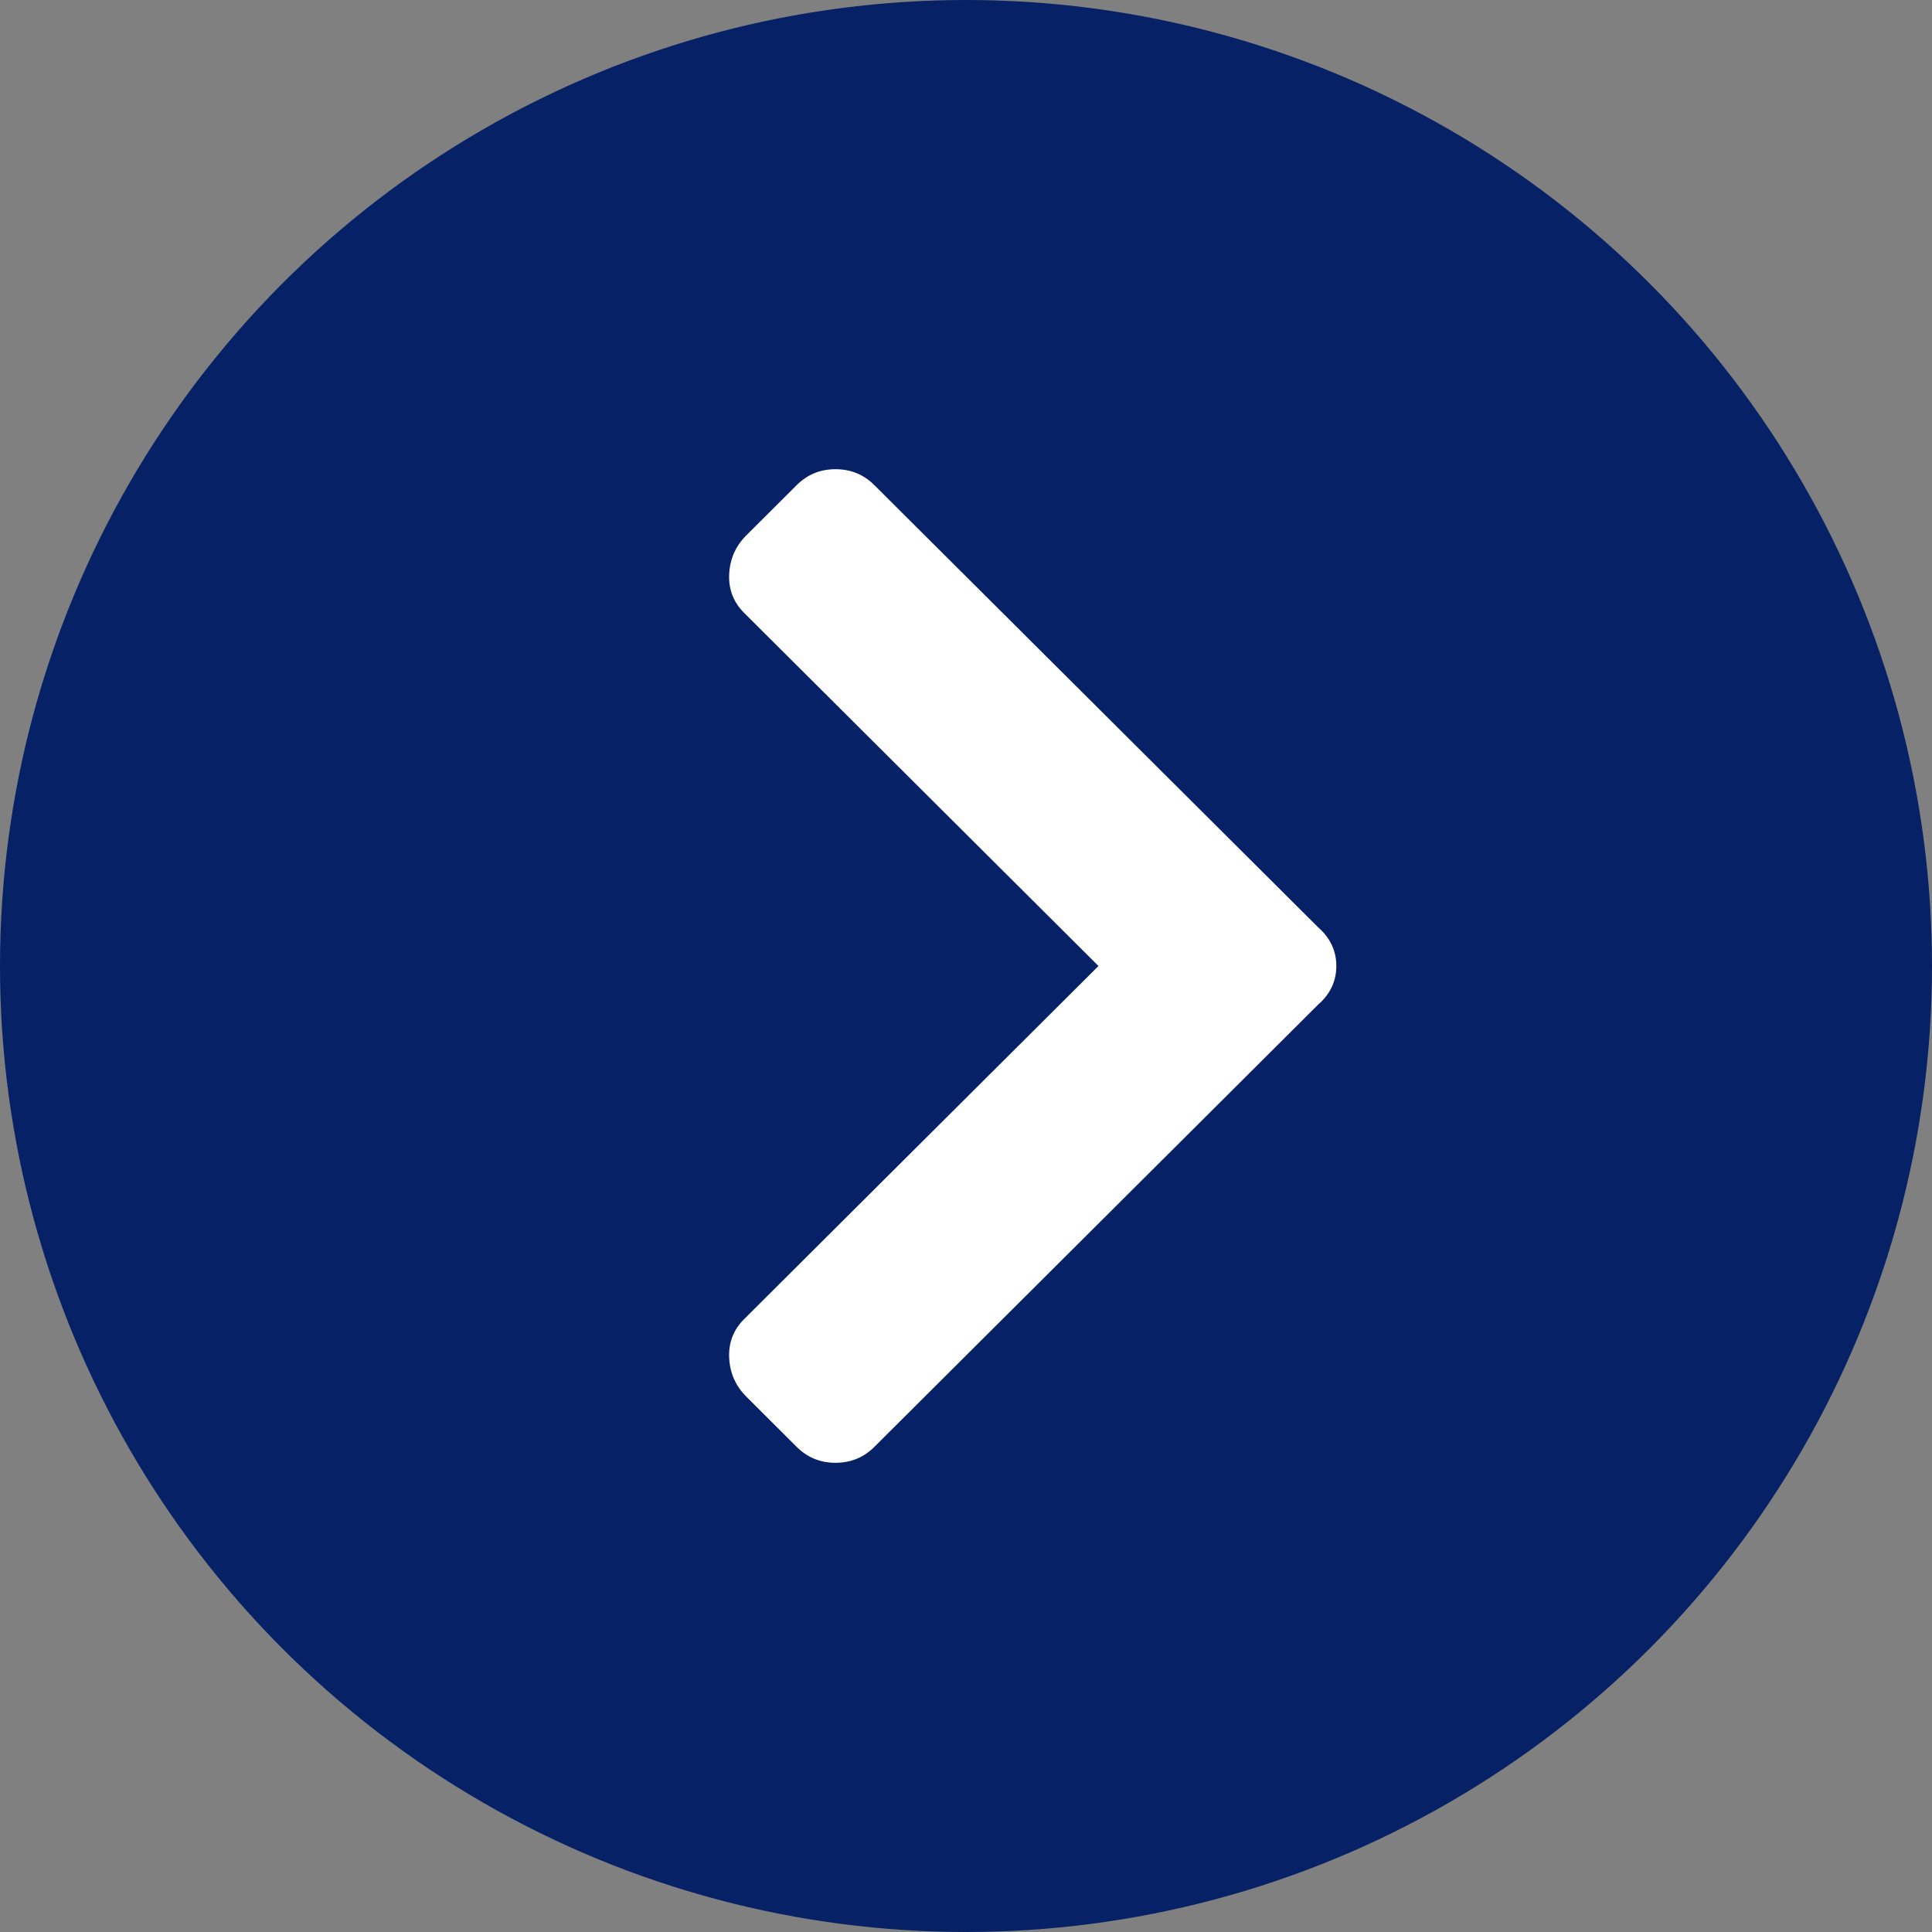 <svg xmlns="http://www.w3.org/2000/svg" width="28" height="28" viewBox="0 0 28 28" fill="none">
<rect x="0" y="0" width="28" height="28" fill="#808080" stroke="none"/>
<circle cx="14" cy="14" r="14" fill="#072166"/>
<path d="M12.109 6.8C12.33 6.8 12.518 6.877 12.672 7.031L19.102 13.438C19.279 13.593 19.367 13.78 19.367 14C19.367 14.22 19.279 14.407 19.102 14.561L12.672 20.969C12.518 21.123 12.33 21.2 12.109 21.2C11.888 21.2 11.7 21.123 11.546 20.969L10.817 20.242C10.662 20.088 10.579 19.901 10.568 19.681C10.557 19.46 10.629 19.273 10.783 19.119L15.92 14L10.783 8.881C10.629 8.727 10.557 8.539 10.568 8.319C10.579 8.099 10.662 7.912 10.817 7.758L11.546 7.031C11.7 6.877 11.888 6.8 12.109 6.8Z" fill="white"/>
</svg>
